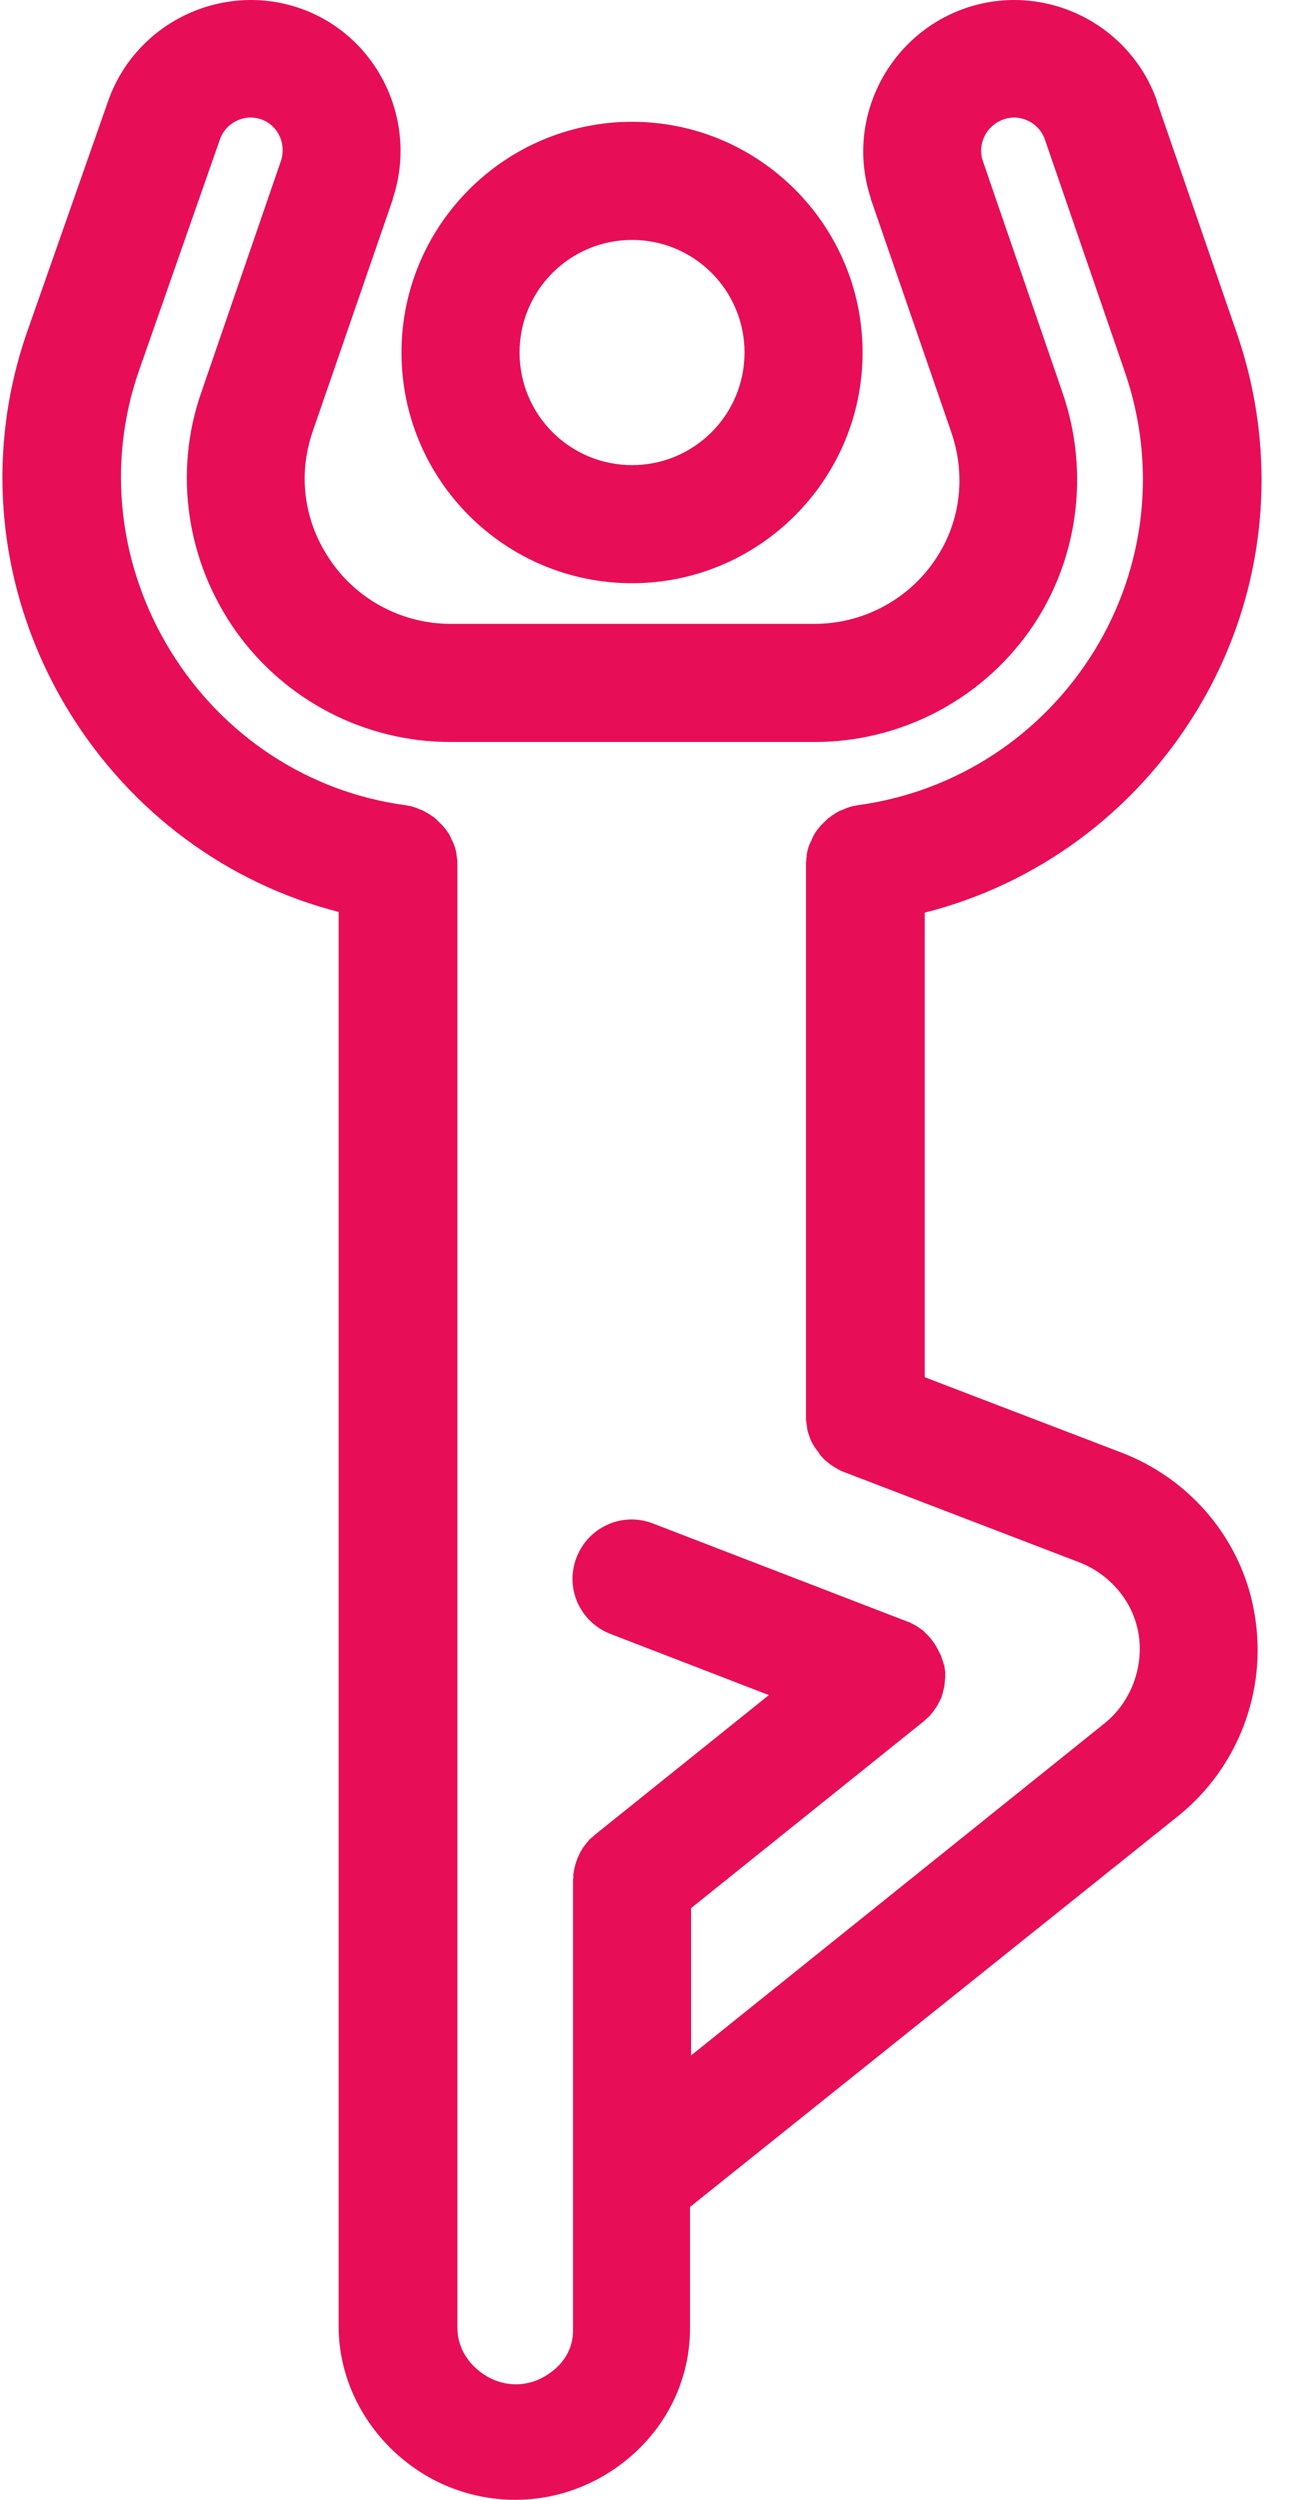 <svg xmlns="http://www.w3.org/2000/svg" width="26" height="50" viewBox="0 0 26 50" fill="none"><path d="M12.651 11.665C15.194 11.665 17.265 9.594 17.265 7.051C17.265 4.507 15.194 2.436 12.651 2.436C10.107 2.436 8.036 4.507 8.036 7.051C8.036 9.601 10.107 11.665 12.651 11.665ZM12.651 4.799C13.895 4.799 14.902 5.807 14.902 7.051C14.902 8.295 13.895 9.303 12.651 9.303C11.406 9.303 10.399 8.295 10.399 7.051C10.399 5.807 11.406 4.799 12.651 4.799Z" fill="#E70D56"></path><path d="M22.429 29.047L18.509 27.546V18.254C20.754 17.684 22.686 16.266 23.923 14.265C25.334 11.978 25.633 9.212 24.757 6.669L23.152 2.019V2.005C22.595 0.449 20.879 -0.372 19.322 0.164C17.758 0.706 16.91 2.415 17.432 3.972V3.986L19.037 8.635C19.35 9.539 19.218 10.498 18.676 11.256C18.134 12.02 17.244 12.478 16.306 12.478H9.016C8.077 12.478 7.188 12.02 6.646 11.256C6.09 10.477 5.951 9.525 6.257 8.635L7.862 3.986V3.972C8.383 2.408 7.549 0.699 5.999 0.164C4.443 -0.372 2.726 0.449 2.17 2.005L0.537 6.655C-0.339 9.184 -0.026 11.95 1.392 14.251C2.629 16.252 4.554 17.67 6.778 18.24V46.511C6.771 47.734 7.452 48.888 8.55 49.528C9.085 49.836 9.691 49.999 10.309 50C10.92 50 11.524 49.84 12.067 49.528C13.165 48.888 13.818 47.776 13.811 46.546V44.142L23.589 36.316C24.771 35.364 25.362 33.835 25.118 32.327C24.889 30.847 23.86 29.588 22.429 29.047ZM13.832 38.165L18.467 34.446L18.475 34.44C18.502 34.419 18.53 34.391 18.551 34.37C18.558 34.363 18.565 34.356 18.572 34.356C18.594 34.335 18.615 34.312 18.634 34.287C18.641 34.28 18.641 34.273 18.648 34.273C18.669 34.245 18.69 34.217 18.71 34.189C18.717 34.182 18.717 34.175 18.724 34.169C18.739 34.148 18.752 34.127 18.766 34.106L18.787 34.064C18.794 34.044 18.808 34.03 18.815 34.009C18.822 33.995 18.829 33.981 18.836 33.967C18.836 33.96 18.842 33.96 18.842 33.953C18.849 33.946 18.849 33.932 18.849 33.925C18.856 33.904 18.864 33.884 18.871 33.856C18.878 33.835 18.878 33.821 18.884 33.8C18.891 33.779 18.891 33.766 18.898 33.745C18.905 33.724 18.905 33.703 18.905 33.682C18.905 33.668 18.912 33.647 18.912 33.633C18.912 33.612 18.912 33.592 18.919 33.564V33.453C18.919 33.439 18.919 33.418 18.912 33.404C18.912 33.383 18.905 33.363 18.905 33.348C18.905 33.329 18.9 33.31 18.891 33.293C18.884 33.279 18.884 33.258 18.878 33.244C18.871 33.223 18.864 33.202 18.856 33.182C18.849 33.168 18.849 33.154 18.843 33.14C18.836 33.118 18.827 33.097 18.815 33.077C18.808 33.064 18.801 33.05 18.794 33.036C18.787 33.015 18.773 33.001 18.766 32.98C18.759 32.967 18.745 32.945 18.739 32.931C18.731 32.918 18.717 32.897 18.71 32.883C18.697 32.862 18.683 32.848 18.669 32.827C18.66 32.819 18.653 32.81 18.648 32.8C18.648 32.793 18.641 32.793 18.641 32.786C18.627 32.764 18.607 32.751 18.592 32.73C18.585 32.723 18.572 32.709 18.565 32.702L18.516 32.654C18.505 32.642 18.493 32.63 18.482 32.619C18.467 32.605 18.45 32.593 18.433 32.584C18.419 32.57 18.398 32.563 18.384 32.549C18.37 32.542 18.356 32.529 18.342 32.522C18.321 32.507 18.301 32.5 18.28 32.487C18.266 32.48 18.252 32.473 18.238 32.466C18.217 32.453 18.193 32.443 18.169 32.438C18.162 32.438 18.162 32.431 18.155 32.431L13.067 30.471C12.456 30.235 11.775 30.541 11.539 31.153C11.302 31.764 11.608 32.445 12.22 32.681L15.389 33.904L11.907 36.698L11.9 36.705C11.879 36.719 11.865 36.74 11.844 36.754C11.83 36.761 11.823 36.775 11.81 36.782C11.795 36.796 11.781 36.81 11.775 36.823C11.713 36.891 11.659 36.965 11.615 37.046C11.615 37.053 11.608 37.053 11.608 37.06C11.601 37.074 11.594 37.094 11.587 37.108C11.58 37.129 11.566 37.143 11.559 37.164V37.171C11.523 37.258 11.498 37.349 11.483 37.442C11.483 37.463 11.476 37.477 11.476 37.497V37.546C11.476 37.574 11.469 37.595 11.469 37.622V46.595C11.476 47.123 11.114 47.408 10.899 47.533C10.726 47.635 10.527 47.689 10.326 47.689C10.124 47.689 9.926 47.635 9.752 47.533C9.377 47.318 9.155 46.949 9.155 46.567V17.246C9.155 17.225 9.155 17.197 9.148 17.177C9.148 17.163 9.141 17.142 9.141 17.128C9.141 17.107 9.134 17.086 9.134 17.058C9.134 17.038 9.127 17.024 9.12 17.003C9.113 16.982 9.113 16.961 9.106 16.947C9.099 16.926 9.092 16.913 9.085 16.892C9.079 16.871 9.071 16.857 9.064 16.843C9.058 16.823 9.049 16.804 9.037 16.787C9.03 16.774 9.023 16.752 9.016 16.738C9.009 16.718 8.995 16.704 8.988 16.683C8.981 16.669 8.967 16.655 8.96 16.642C8.946 16.627 8.939 16.607 8.925 16.593C8.912 16.579 8.905 16.565 8.891 16.551C8.877 16.537 8.87 16.523 8.856 16.509C8.842 16.495 8.828 16.481 8.814 16.468C8.803 16.456 8.791 16.445 8.779 16.433C8.766 16.419 8.752 16.405 8.738 16.391C8.724 16.378 8.71 16.37 8.696 16.356C8.682 16.343 8.665 16.331 8.647 16.322C8.634 16.315 8.62 16.301 8.606 16.294C8.585 16.28 8.571 16.273 8.55 16.259C8.536 16.252 8.515 16.245 8.502 16.231C8.48 16.224 8.467 16.21 8.446 16.204C8.425 16.197 8.411 16.19 8.39 16.183C8.376 16.176 8.355 16.169 8.341 16.162L8.279 16.141C8.265 16.134 8.245 16.134 8.231 16.127C8.209 16.12 8.182 16.12 8.161 16.113C8.147 16.113 8.14 16.106 8.126 16.106C6.18 15.849 4.463 14.723 3.414 13.021C2.372 11.325 2.135 9.288 2.775 7.433L4.401 2.791C4.519 2.45 4.895 2.269 5.228 2.387C5.562 2.506 5.735 2.867 5.624 3.215L4.026 7.857C3.47 9.455 3.734 11.234 4.721 12.625C5.208 13.31 5.852 13.868 6.599 14.254C7.347 14.64 8.175 14.841 9.016 14.841H16.306C18.009 14.841 19.614 14.014 20.601 12.625C21.574 11.256 21.824 9.469 21.268 7.857L19.67 3.215C19.558 2.874 19.746 2.506 20.086 2.388C20.421 2.269 20.795 2.45 20.914 2.791L22.512 7.433C23.159 9.303 22.936 11.339 21.9 13.021C20.851 14.716 19.128 15.842 17.161 16.106C17.147 16.106 17.14 16.113 17.126 16.113C17.105 16.12 17.077 16.12 17.057 16.127C17.042 16.134 17.022 16.134 17.008 16.141L16.945 16.162C16.932 16.169 16.91 16.176 16.897 16.183C16.876 16.19 16.862 16.197 16.841 16.204C16.821 16.21 16.802 16.219 16.785 16.231C16.771 16.238 16.751 16.245 16.737 16.259C16.716 16.266 16.702 16.28 16.681 16.294C16.668 16.3 16.653 16.315 16.639 16.322C16.625 16.336 16.608 16.347 16.591 16.356C16.577 16.37 16.563 16.378 16.549 16.391C16.536 16.405 16.521 16.419 16.508 16.433C16.494 16.447 16.48 16.461 16.473 16.468C16.459 16.481 16.445 16.495 16.431 16.509C16.417 16.523 16.404 16.537 16.396 16.551C16.382 16.565 16.375 16.579 16.362 16.593C16.348 16.607 16.341 16.627 16.327 16.642C16.32 16.655 16.306 16.669 16.299 16.683C16.292 16.704 16.278 16.718 16.271 16.738C16.263 16.754 16.256 16.77 16.25 16.787C16.244 16.807 16.235 16.826 16.223 16.843C16.216 16.857 16.209 16.878 16.201 16.892C16.195 16.913 16.188 16.926 16.181 16.947C16.174 16.968 16.167 16.989 16.167 17.003C16.16 17.017 16.16 17.038 16.153 17.058C16.146 17.079 16.146 17.1 16.146 17.128C16.146 17.142 16.139 17.163 16.139 17.177C16.139 17.197 16.139 17.225 16.132 17.246V28.366C16.132 28.393 16.132 28.414 16.139 28.442C16.139 28.456 16.139 28.47 16.146 28.483C16.146 28.505 16.153 28.525 16.153 28.546C16.153 28.567 16.16 28.581 16.16 28.602C16.167 28.616 16.167 28.637 16.174 28.651L16.195 28.713C16.201 28.727 16.201 28.741 16.209 28.755C16.216 28.776 16.223 28.796 16.237 28.824C16.243 28.838 16.25 28.852 16.257 28.859C16.264 28.88 16.278 28.901 16.292 28.921C16.299 28.935 16.306 28.95 16.32 28.963C16.334 28.984 16.341 28.998 16.355 29.012C16.369 29.026 16.382 29.047 16.389 29.06C16.396 29.074 16.41 29.088 16.417 29.102C16.431 29.123 16.452 29.137 16.466 29.158L16.494 29.186C16.508 29.199 16.528 29.221 16.549 29.234C16.563 29.241 16.57 29.255 16.584 29.262C16.598 29.276 16.619 29.29 16.639 29.304C16.653 29.311 16.668 29.324 16.681 29.331C16.695 29.339 16.709 29.352 16.73 29.36C16.751 29.373 16.765 29.38 16.785 29.394L16.827 29.415C16.848 29.429 16.876 29.436 16.896 29.443C16.904 29.443 16.904 29.449 16.91 29.449L21.588 31.243C22.227 31.486 22.686 32.042 22.79 32.688C22.895 33.356 22.63 34.05 22.109 34.468L13.832 41.111V38.165Z" fill="#E70D56"></path></svg>